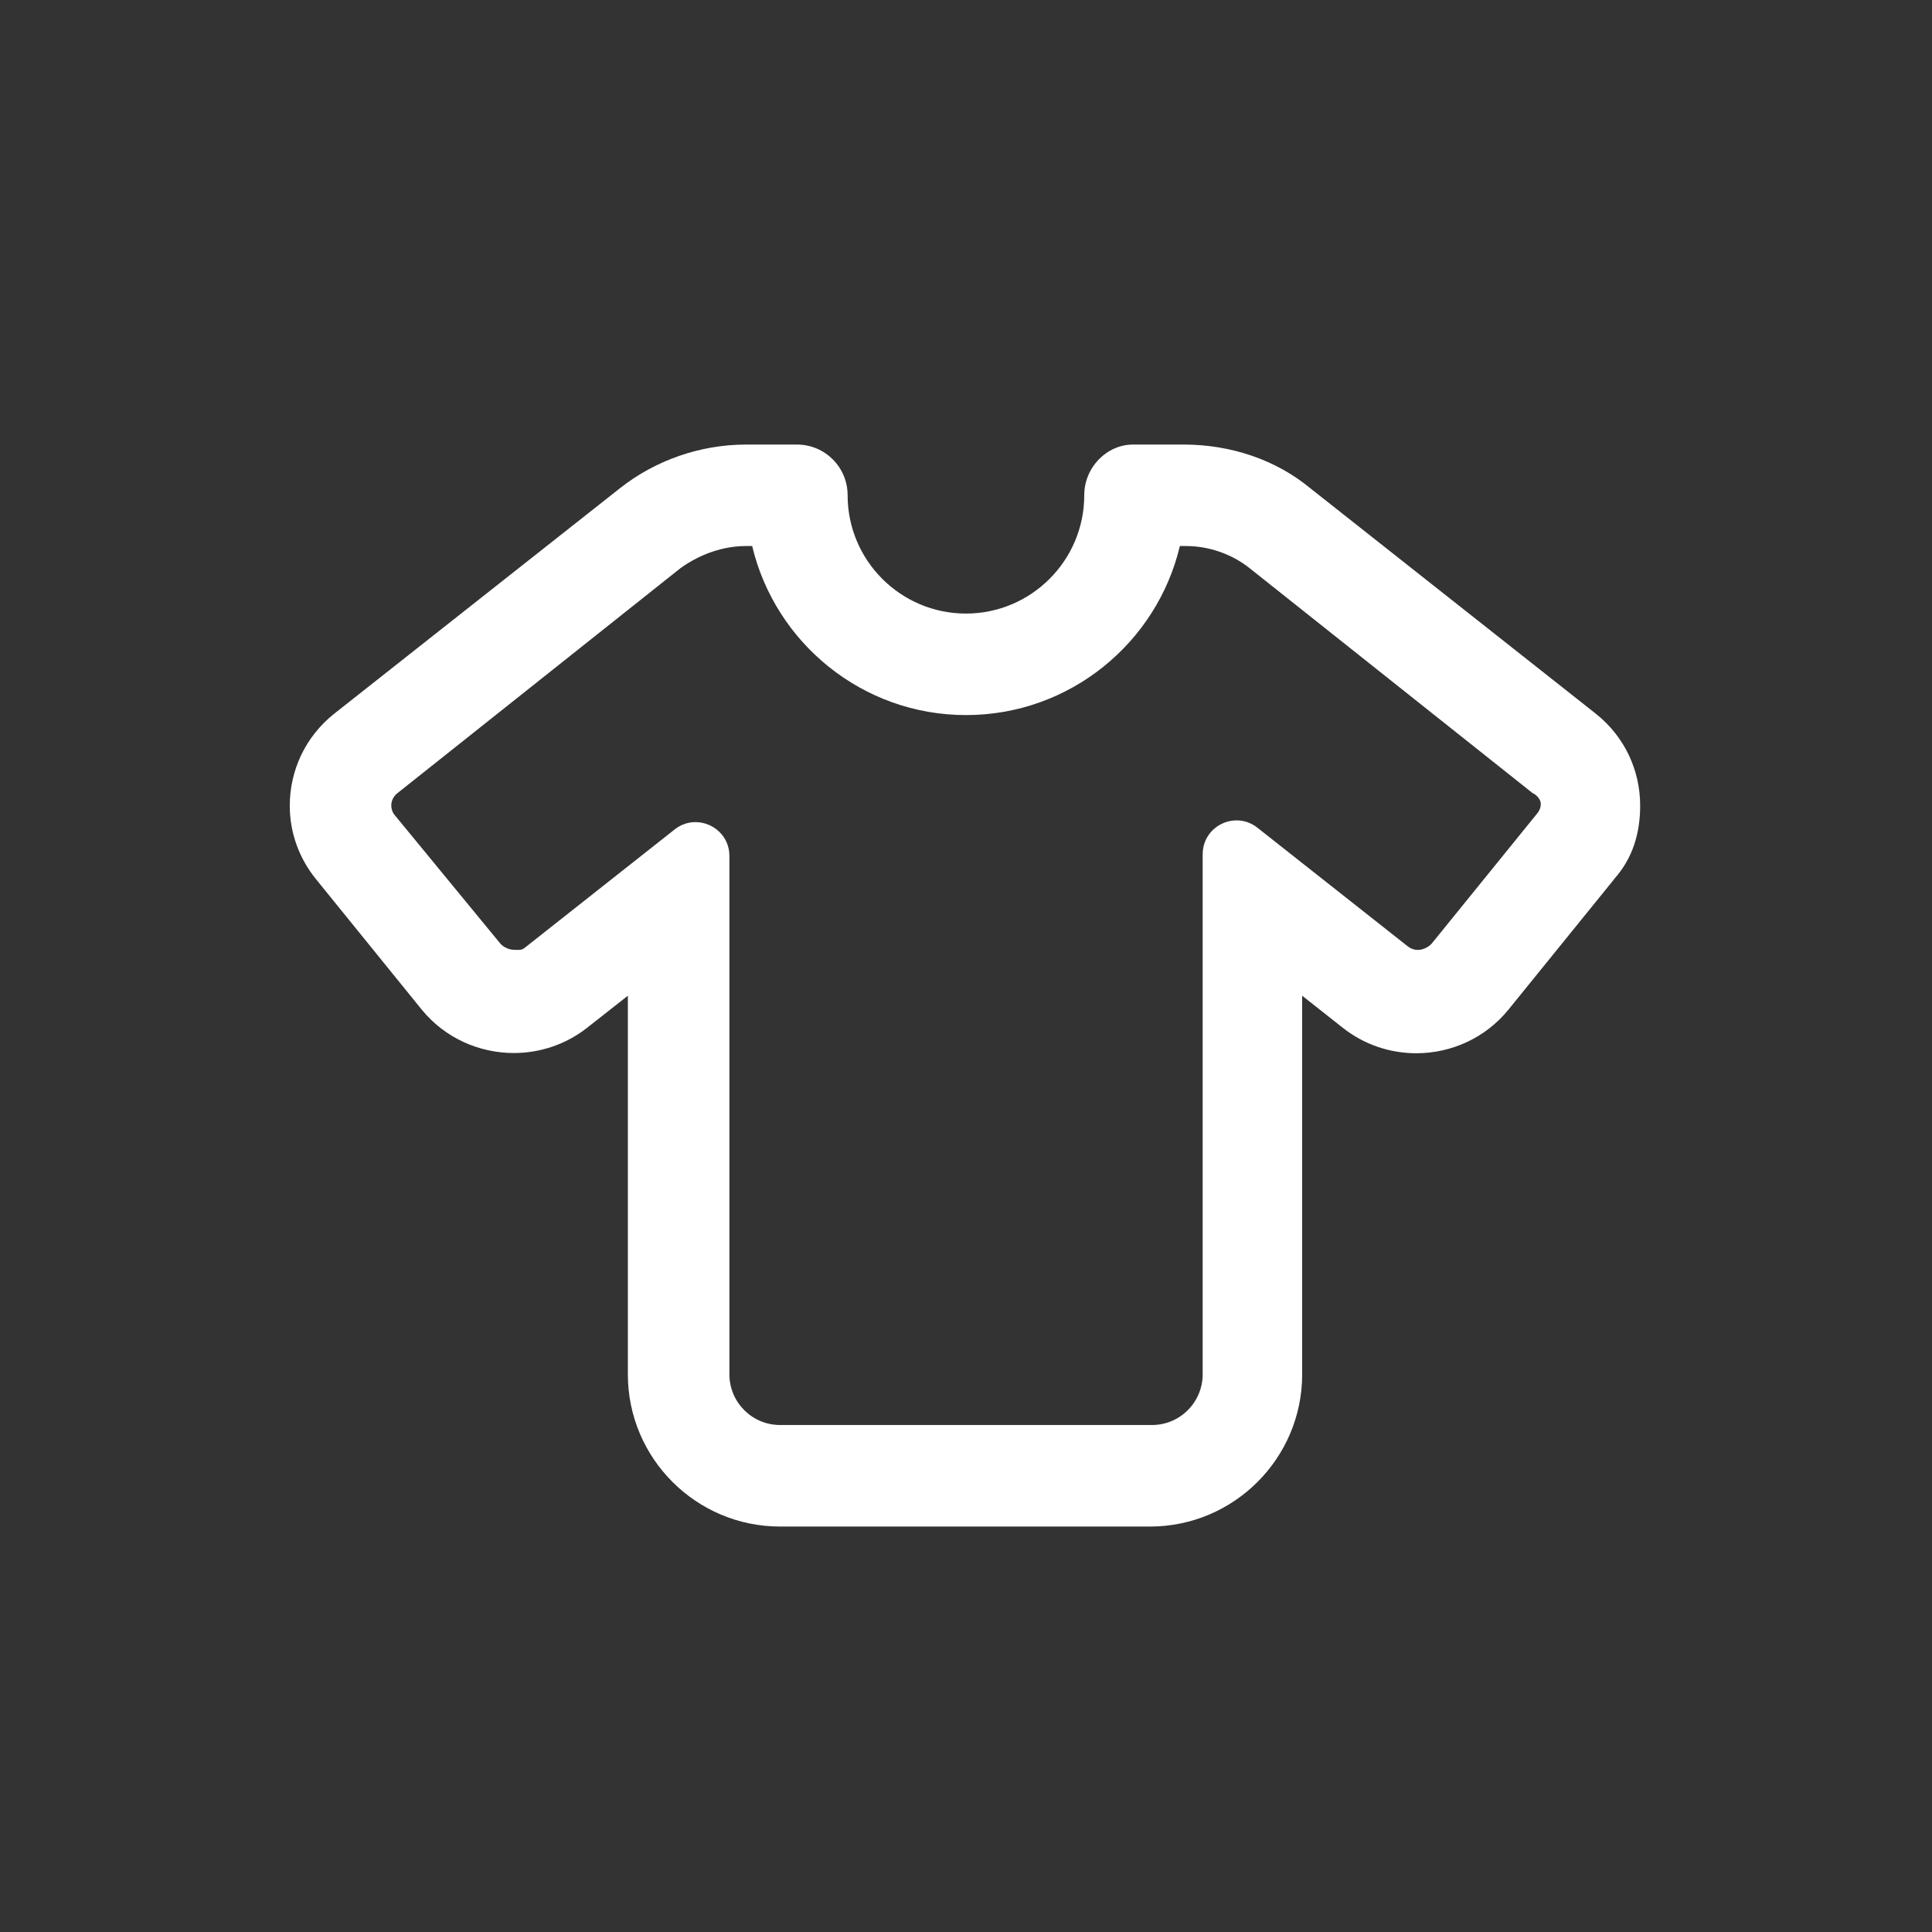 <?xml version="1.0" encoding="UTF-8"?><svg xmlns="http://www.w3.org/2000/svg" id="Calque_1" viewBox="0 0 50 50"><rect x="0" y="0" width="50" height="50" fill="#333333" stroke="none"/><defs><style>.cls-1{fill:none;}.cls-1,.cls-2{stroke-width:0px;}.cls-2{fill:#fff;}</style></defs><rect class="cls-1" width="50" height="50"/><path class="cls-2" d="m41.775,22.752l-2.732,3.372c-.603.745-1.492,1.134-2.39,1.134-.669,0-1.342-.216-1.903-.66l-1.05-.829v9.8c0,2.171-1.767,3.938-3.938,3.938h-9.575c-2.171,0-3.938-1.767-3.938-3.938v-9.8l-1.049.825c-.561.443-1.234.658-1.903.658-.896,0-1.787-.388-2.39-1.132l-2.733-3.372c-.44-.544-.675-1.207-.675-1.897,0-.902.396-1.782,1.155-2.384l7.387-5.829c.924-.731,2.089-1.133,3.271-1.133h1.312c.728,0,1.312.588,1.312,1.312,0,1.688,1.373,3.062,3.062,3.062,1.688,0,3.062-1.374,3.062-3.062,0-.725.585-1.312,1.263-1.312h1.312c1.23,0,2.396.402,3.274,1.13l7.383,5.83c.76.602,1.155,1.478,1.155,2.386,0,.695-.185,1.356-.675,1.9Zm-2.108-2.224l-7.334-5.829c-.464-.366-1.051-.568-1.647-.568h-.151c-.594,2.505-2.85,4.375-5.534,4.375s-4.939-1.87-5.535-4.375h-.152c-.597,0-1.182.203-1.697.568l-7.334,5.83c-.104.083-.157.2-.157.317,0,.087.031.181.091.251l2.731,3.322c.055.067.197.162.361.162.088,0,.181.021.268-.05l3.883-3.065c.165-.131.353-.19.538-.19.452,0,.879.356.879.876v13.415c0,.725.588,1.312,1.312,1.312h9.624c.725,0,1.312-.588,1.312-1.312v-13.459c0-.52.426-.877.879-.877.184,0,.372.059.538.19l3.883,3.064c.092.072.183.099.267.099.185,0,.331-.127.358-.161l2.735-3.374c.065-.08.091-.163.091-.242,0-.094-.077-.219-.208-.28Z"/></svg>